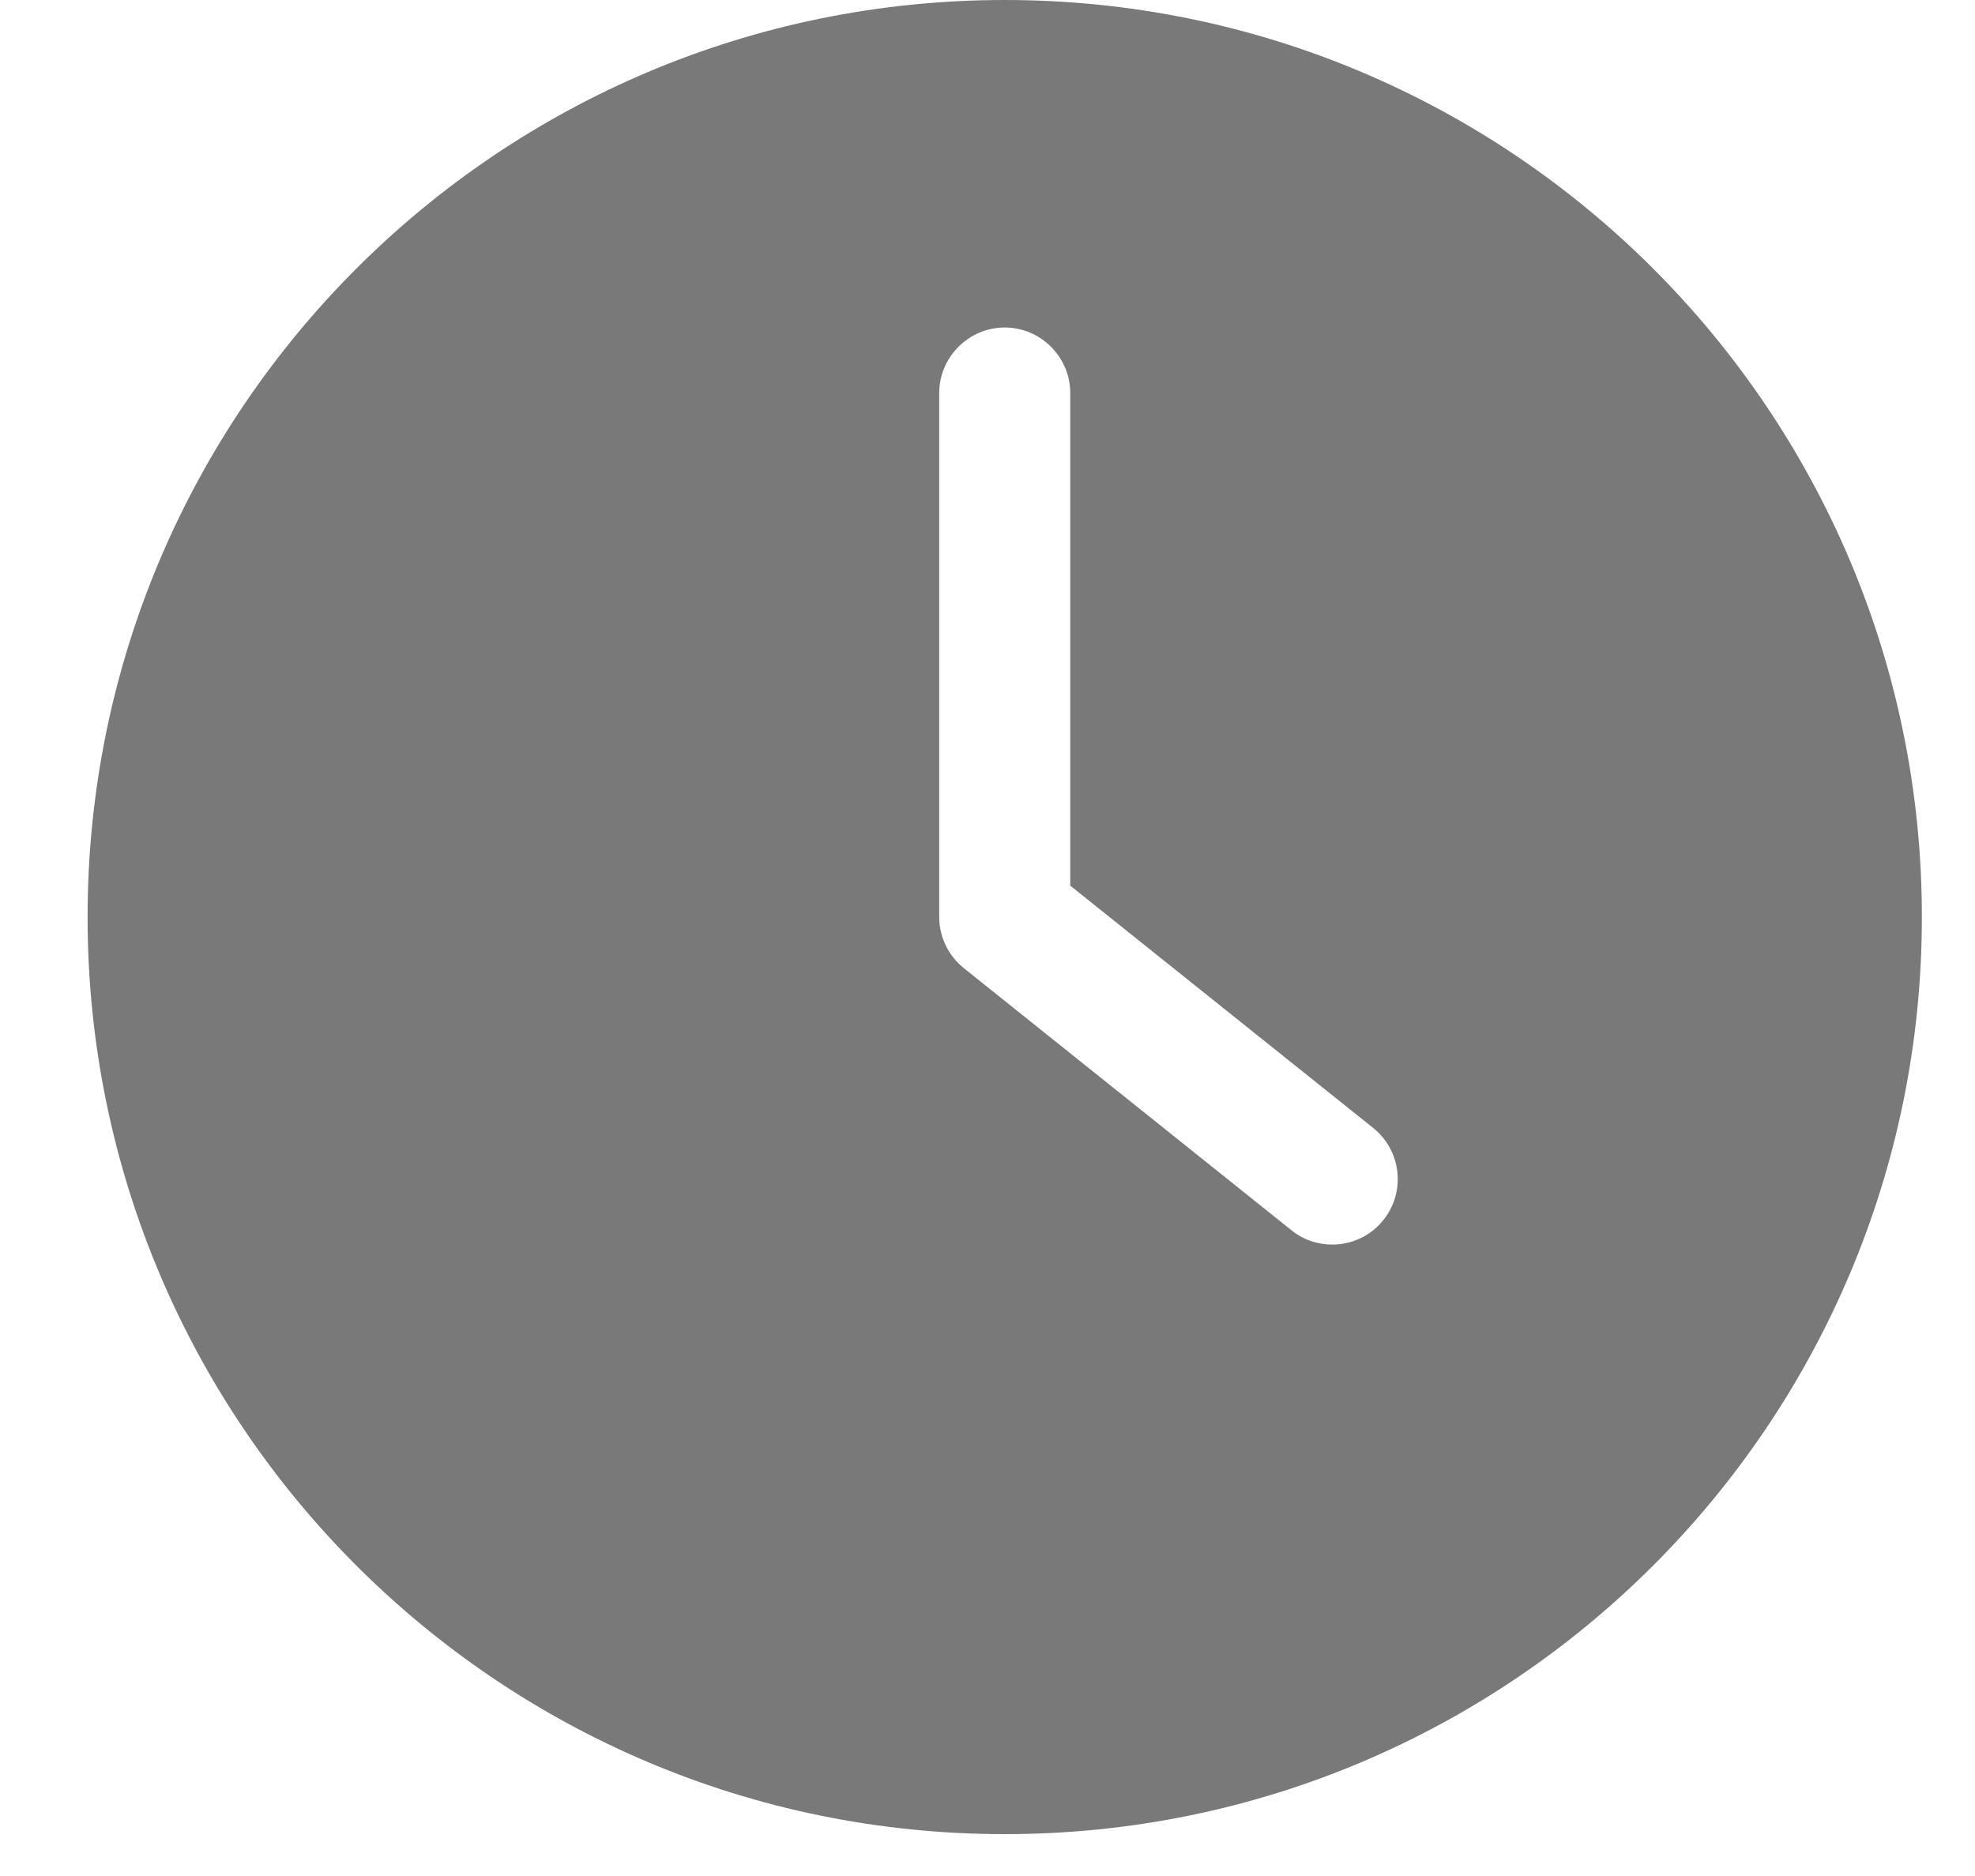 <svg xmlns="http://www.w3.org/2000/svg" width="20" height="19" viewBox="0 0 20 19" fill="none"><path d="M10.175 18.576C15.303 18.576 19.462 14.416 19.462 9.288C19.462 4.16 15.303 0 10.175 0C5.046 0 0.887 4.16 0.887 9.288C0.887 14.416 5.046 18.576 10.175 18.576ZM9.511 3.981C9.511 3.616 9.81 3.317 10.175 3.317C10.539 3.317 10.838 3.616 10.838 3.981V8.97L13.906 11.424C14.191 11.653 14.238 12.071 14.009 12.356C13.88 12.519 13.687 12.605 13.492 12.605C13.346 12.605 13.2 12.559 13.077 12.459L9.76 9.805C9.604 9.679 9.511 9.49 9.511 9.288V3.981H9.511Z" fill="#797979"></path></svg>